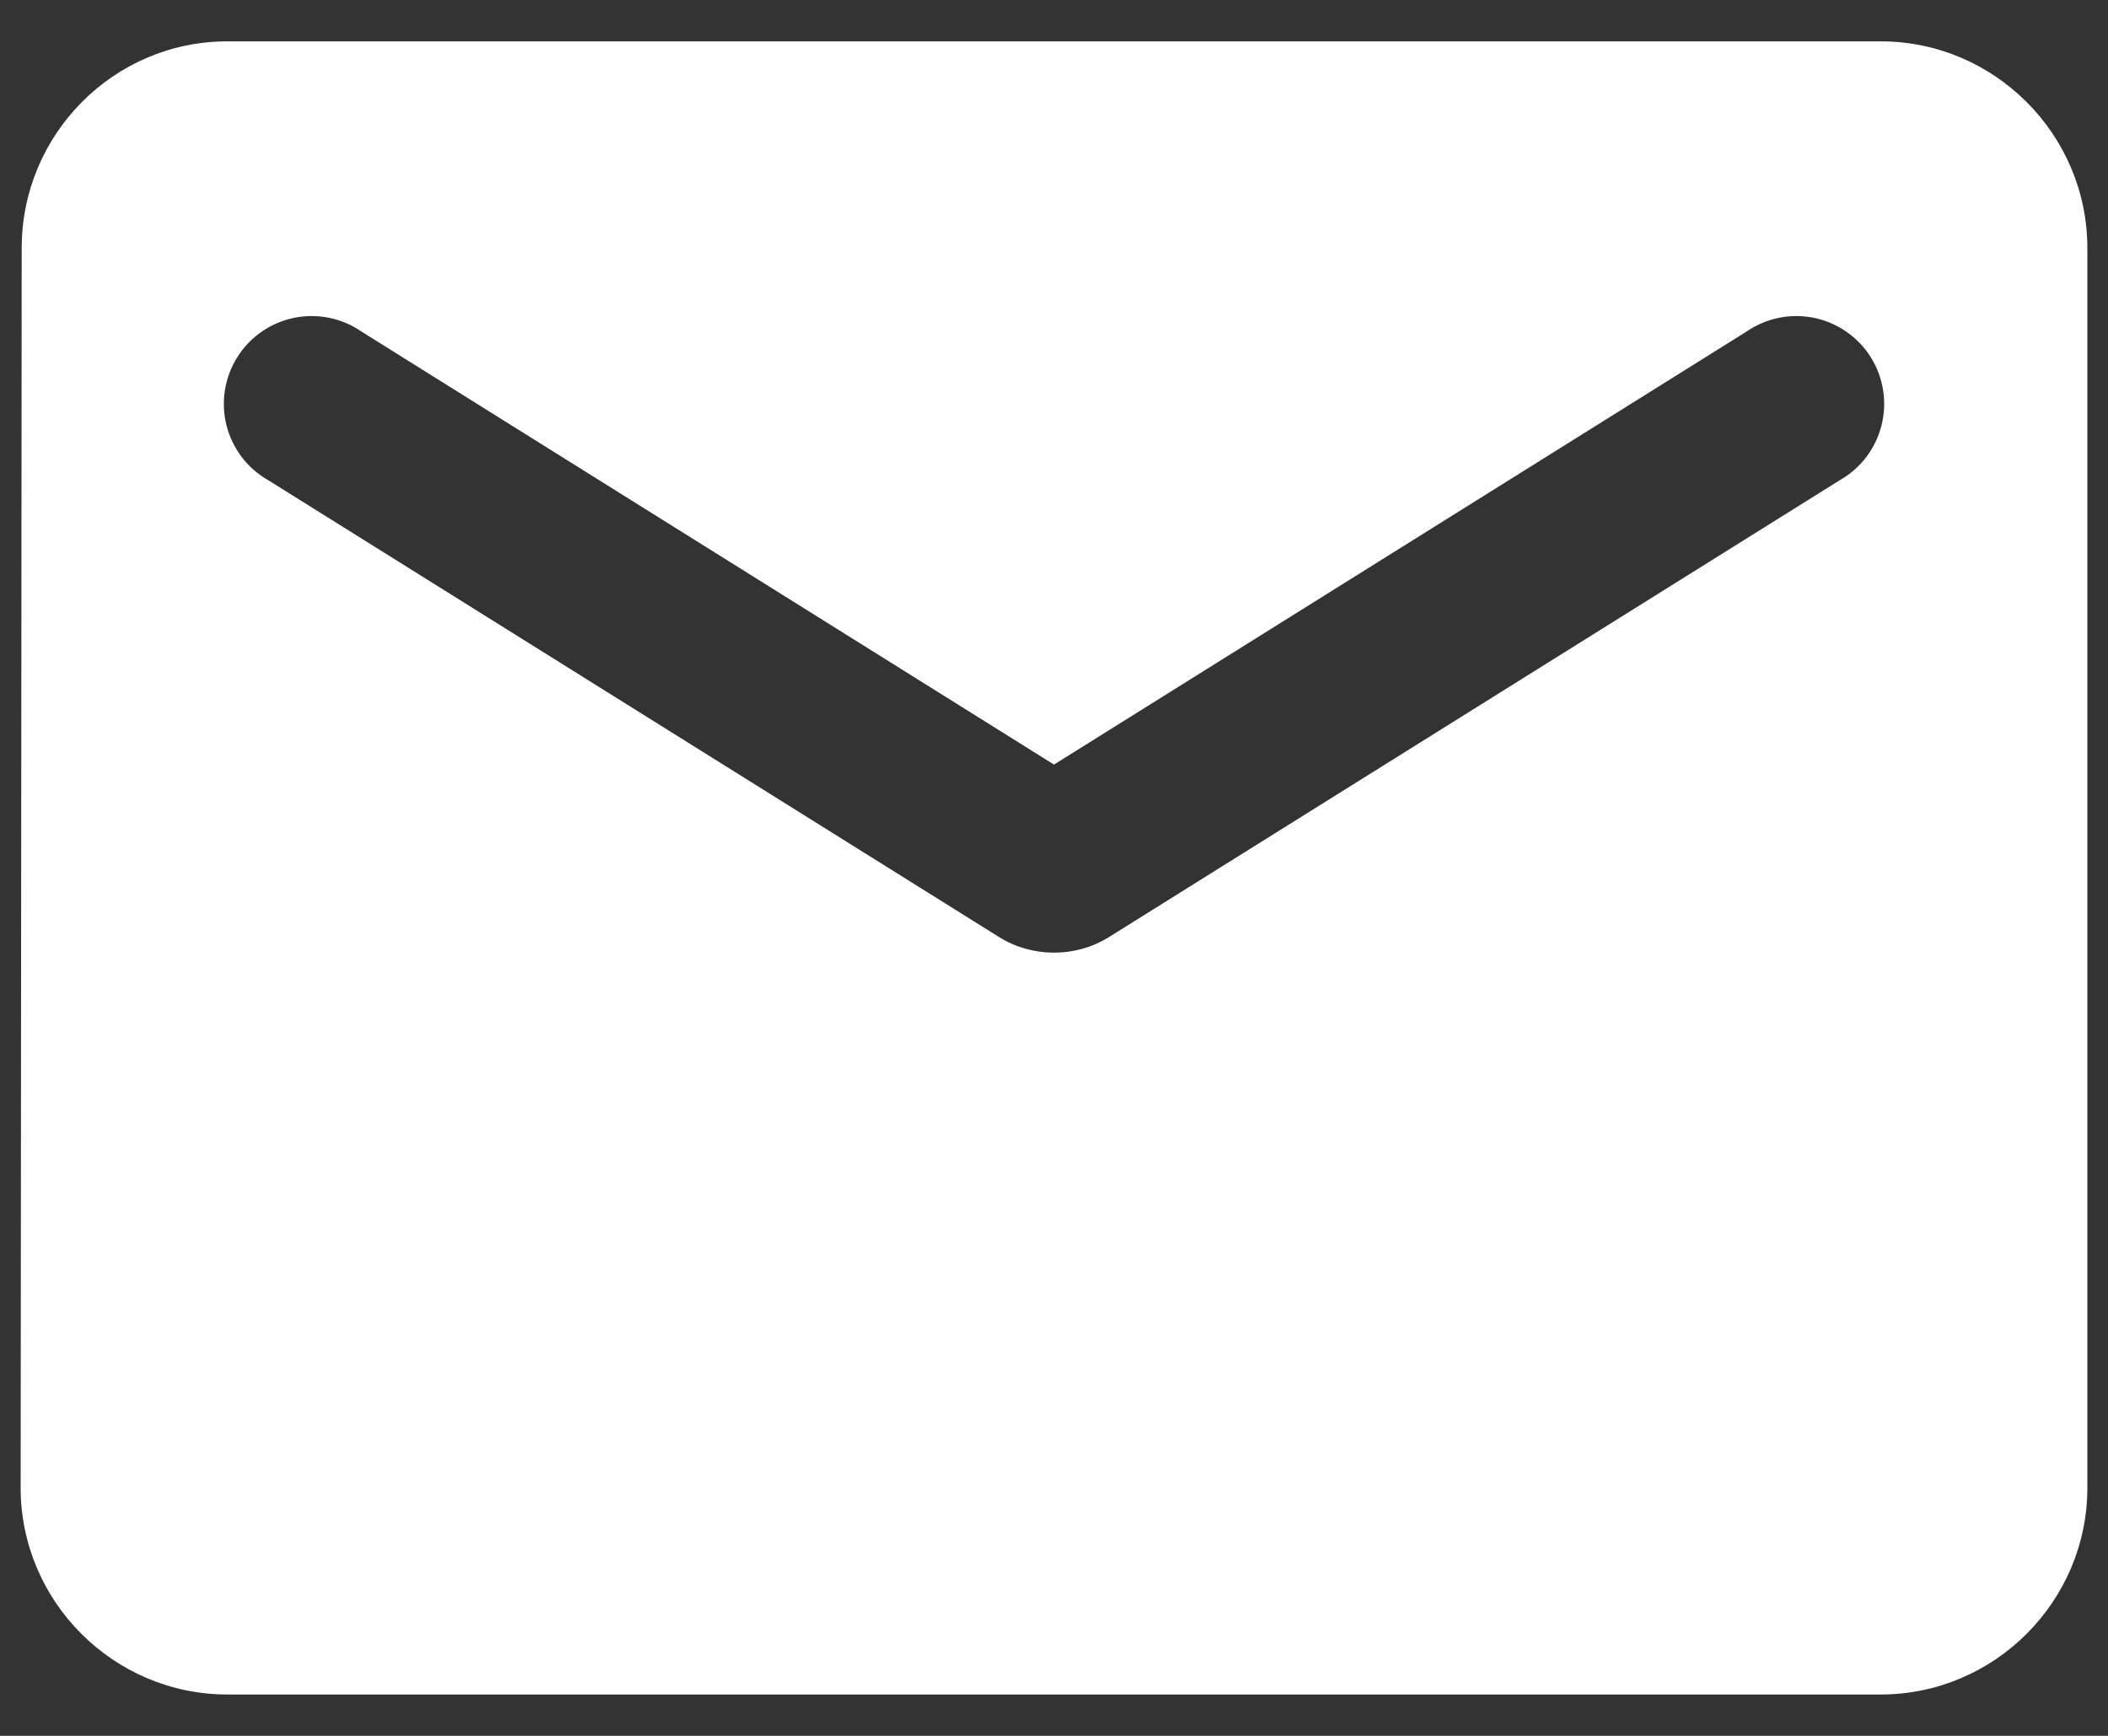 <svg width="34" height="28" viewBox="0 0 34 28" fill="none" xmlns="http://www.w3.org/2000/svg">
<rect x="0" y="0" width="34" height="28" fill="#333333" stroke="none"/>
<path d="M30.334 0.667H3.667C1.833 0.667 0.35 2.167 0.35 4L0.333 24C0.333 25.833 1.833 27.333 3.667 27.333H30.334C32.167 27.333 33.667 25.833 33.667 24V4C33.667 2.167 32.167 0.667 30.334 0.667ZM29.667 7.75L17.884 15.117C17.35 15.45 16.65 15.45 16.117 15.117L4.333 7.75C4.166 7.656 4.02 7.53 3.903 7.378C3.787 7.225 3.702 7.051 3.654 6.866C3.607 6.68 3.598 6.487 3.627 6.297C3.657 6.108 3.724 5.926 3.826 5.764C3.927 5.601 4.061 5.461 4.218 5.352C4.375 5.242 4.553 5.166 4.741 5.127C4.929 5.089 5.122 5.088 5.31 5.127C5.498 5.165 5.676 5.241 5.833 5.35L17 12.333L28.167 5.35C28.324 5.241 28.503 5.165 28.69 5.127C28.878 5.088 29.072 5.089 29.259 5.127C29.447 5.166 29.625 5.242 29.782 5.352C29.94 5.461 30.073 5.601 30.175 5.764C30.276 5.926 30.344 6.108 30.373 6.297C30.403 6.487 30.393 6.68 30.346 6.866C30.298 7.051 30.214 7.225 30.097 7.378C29.98 7.53 29.834 7.656 29.667 7.75Z" fill="white"/>
</svg>
